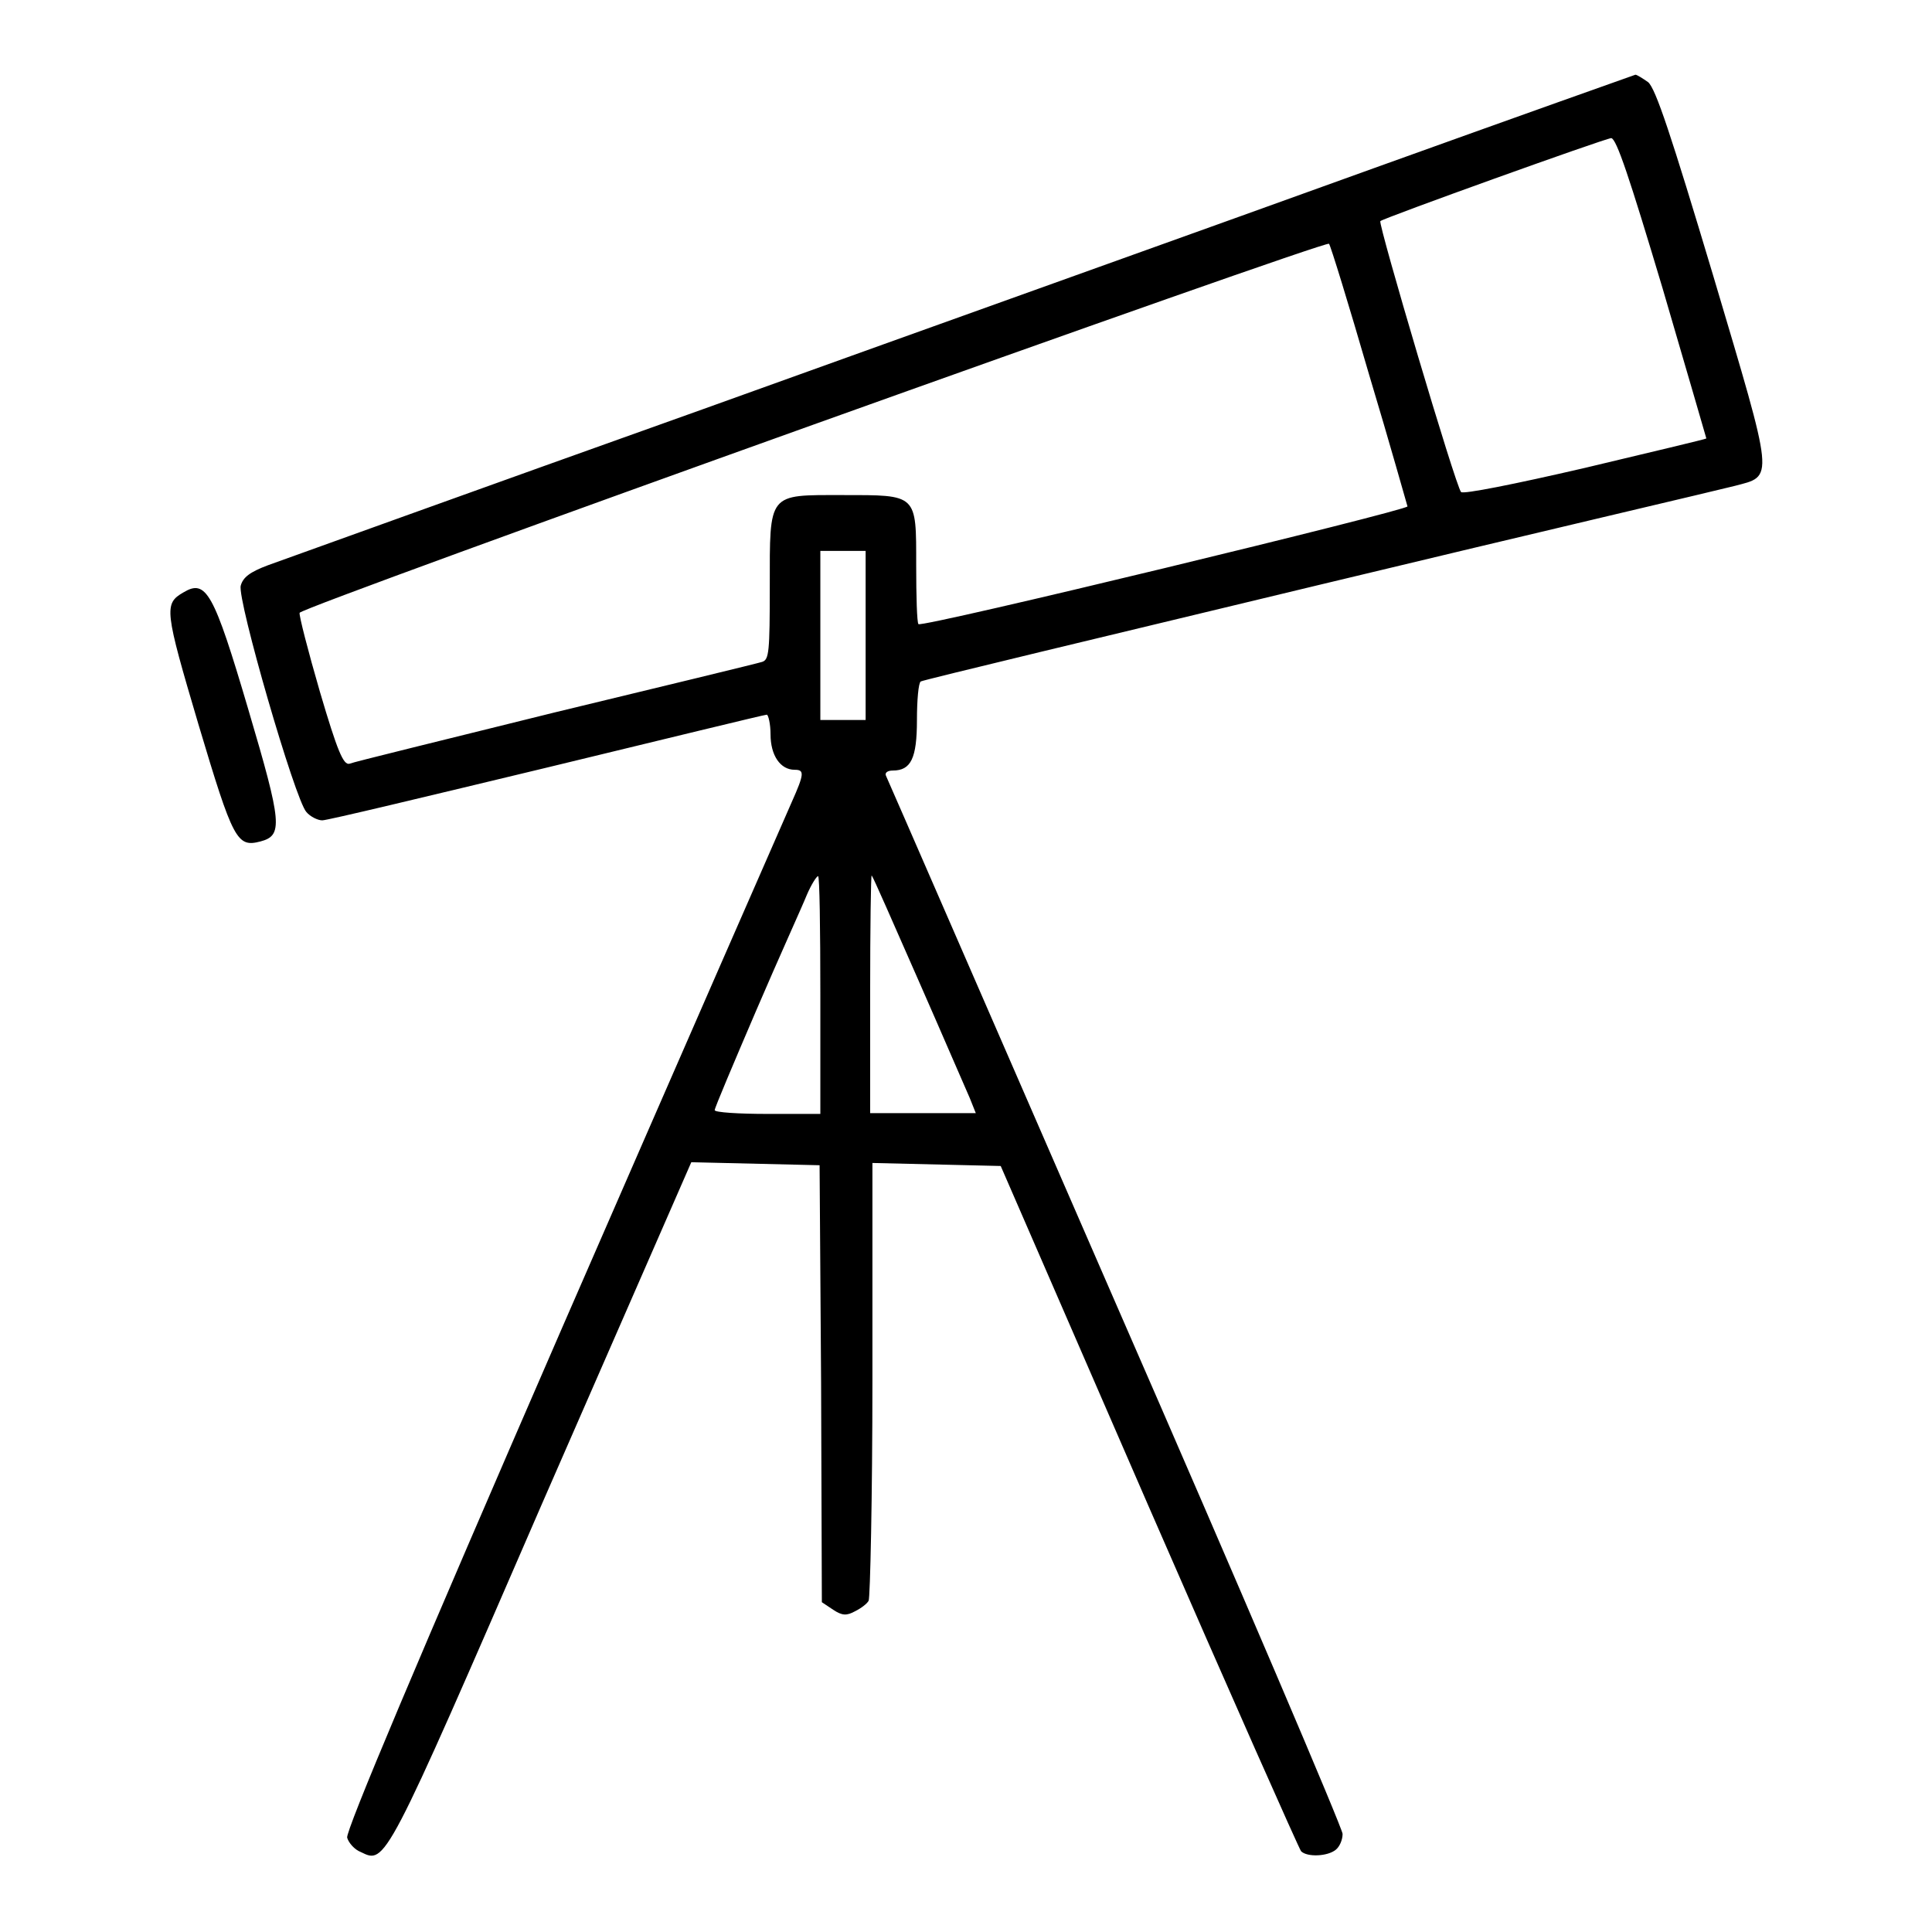 <?xml version="1.0" encoding="utf-8"?>
<!-- Svg Vector Icons : http://www.onlinewebfonts.com/icon -->
<!DOCTYPE svg PUBLIC "-//W3C//DTD SVG 1.1//EN" "http://www.w3.org/Graphics/SVG/1.1/DTD/svg11.dtd">
<svg version="1.1" xmlns="http://www.w3.org/2000/svg" xmlns:xlink="http://www.w3.org/1999/xlink" x="0px" y="0px" viewBox="0 0 256 256" enable-background="new 0 0 256 256" xml:space="preserve">
<g><g><g><path fill="#000000" d="M182,22.3c-18.8,6.8-58.8,21.1-88.8,31.9c-30,10.7-56,20.1-57.7,20.7c-2.4,0.9-3.3,1.6-3.6,2.7c-0.5,1.8,7.2,28.4,8.7,30c0.5,0.6,1.5,1.1,2.1,1.1c0.7,0,14-3.2,29.8-7c15.7-3.8,28.8-7,29.1-7c0.2,0,0.5,1.2,0.5,2.6c0,2.8,1.3,4.7,3.2,4.7c1.3,0,1.3,0.5-0.4,4.3c-0.8,1.8-14.5,33.1-30.4,69.6c-19.3,44.4-28.7,66.7-28.5,67.6c0.2,0.7,1,1.6,1.8,1.9c3.3,1.6,3.1,2.1,24-46.1l19.8-45.3l8.5,0.2l8.5,0.2l0.2,28.9l0.1,29l1.5,1c1.2,0.8,1.8,0.8,2.9,0.2c0.8-0.4,1.6-1,1.8-1.4c0.2-0.4,0.5-13.6,0.5-29.3v-28.7l8.5,0.2l8.5,0.2l19.6,45.1c10.8,24.8,19.9,45.3,20.2,45.7c0.8,0.8,3.5,0.7,4.6-0.2c0.5-0.4,0.9-1.3,0.9-2.1c0-0.7-13.5-32.4-30.1-70.4c-16.5-37.9-30.2-69.4-30.4-69.8c-0.2-0.4,0.2-0.7,0.9-0.7c2.4,0,3.2-1.6,3.2-6.7c0-2.6,0.2-4.9,0.5-5.1c0.3-0.2,24.1-5.9,52.8-12.8s53.5-12.7,55-13.1c5.3-1.4,5.4-0.3-2.8-27.9c-5.6-18.7-7.6-24.7-8.6-25.6c-0.7-0.5-1.5-1-1.7-1C216.4,10,200.9,15.5,182,22.3z M220.3,38.2c3.2,10.9,5.8,19.9,5.8,19.9c-0.1,0.1-7.3,1.8-16.1,3.9c-9.5,2.2-16.1,3.5-16.4,3.2c-0.7-0.7-11-35.5-10.7-35.9c0.4-0.4,29.6-10.9,30.6-11C214.2,18.4,215.9,23.5,220.3,38.2z M181.4,49.6c2.8,9.3,5,17.2,5.1,17.5c0.1,0.5-64.3,16.1-64.8,15.6c-0.2-0.2-0.3-3.7-0.3-7.8c0-9.5,0.2-9.3-9.8-9.3c-9.9,0-9.6-0.4-9.6,12.1c0,8.7-0.1,9.7-1,10c-0.6,0.2-13,3.2-27.5,6.7C59,98,46.7,101,46.3,101.2c-0.8,0.2-1.6-1.7-3.9-9.5c-1.6-5.5-2.8-10.2-2.7-10.5c0.2-0.8,135.9-49.4,136.4-48.9C176.3,32.5,178.7,40.3,181.4,49.6z M114.7,84.2v11.2h-3h-3V84.2V73h3h3V84.2z M108.7,131.8v15.8h-7c-3.8,0-7-0.2-7-0.5c0-0.3,2.5-6.2,5.5-13.2c3-7,6.1-13.8,6.7-15.3c0.6-1.4,1.3-2.5,1.5-2.5C108.6,116,108.7,123.1,108.7,131.8z M121.7,129.9c3.3,7.5,6.3,14.5,6.8,15.6l0.8,2h-7h-7v-15.9c0-8.7,0.1-15.7,0.2-15.6C115.7,116.2,118.4,122.4,121.7,129.9z"/><path fill="#000000" d="M24.3,78.5c-2.6,1.5-2.5,2.3,2,17.5c4.6,15.4,5.1,16.3,8.2,15.5c3-0.8,2.9-2.3-1.6-17.5C28.3,78.4,27.3,76.7,24.3,78.5z"/></g></g></g>
</svg>